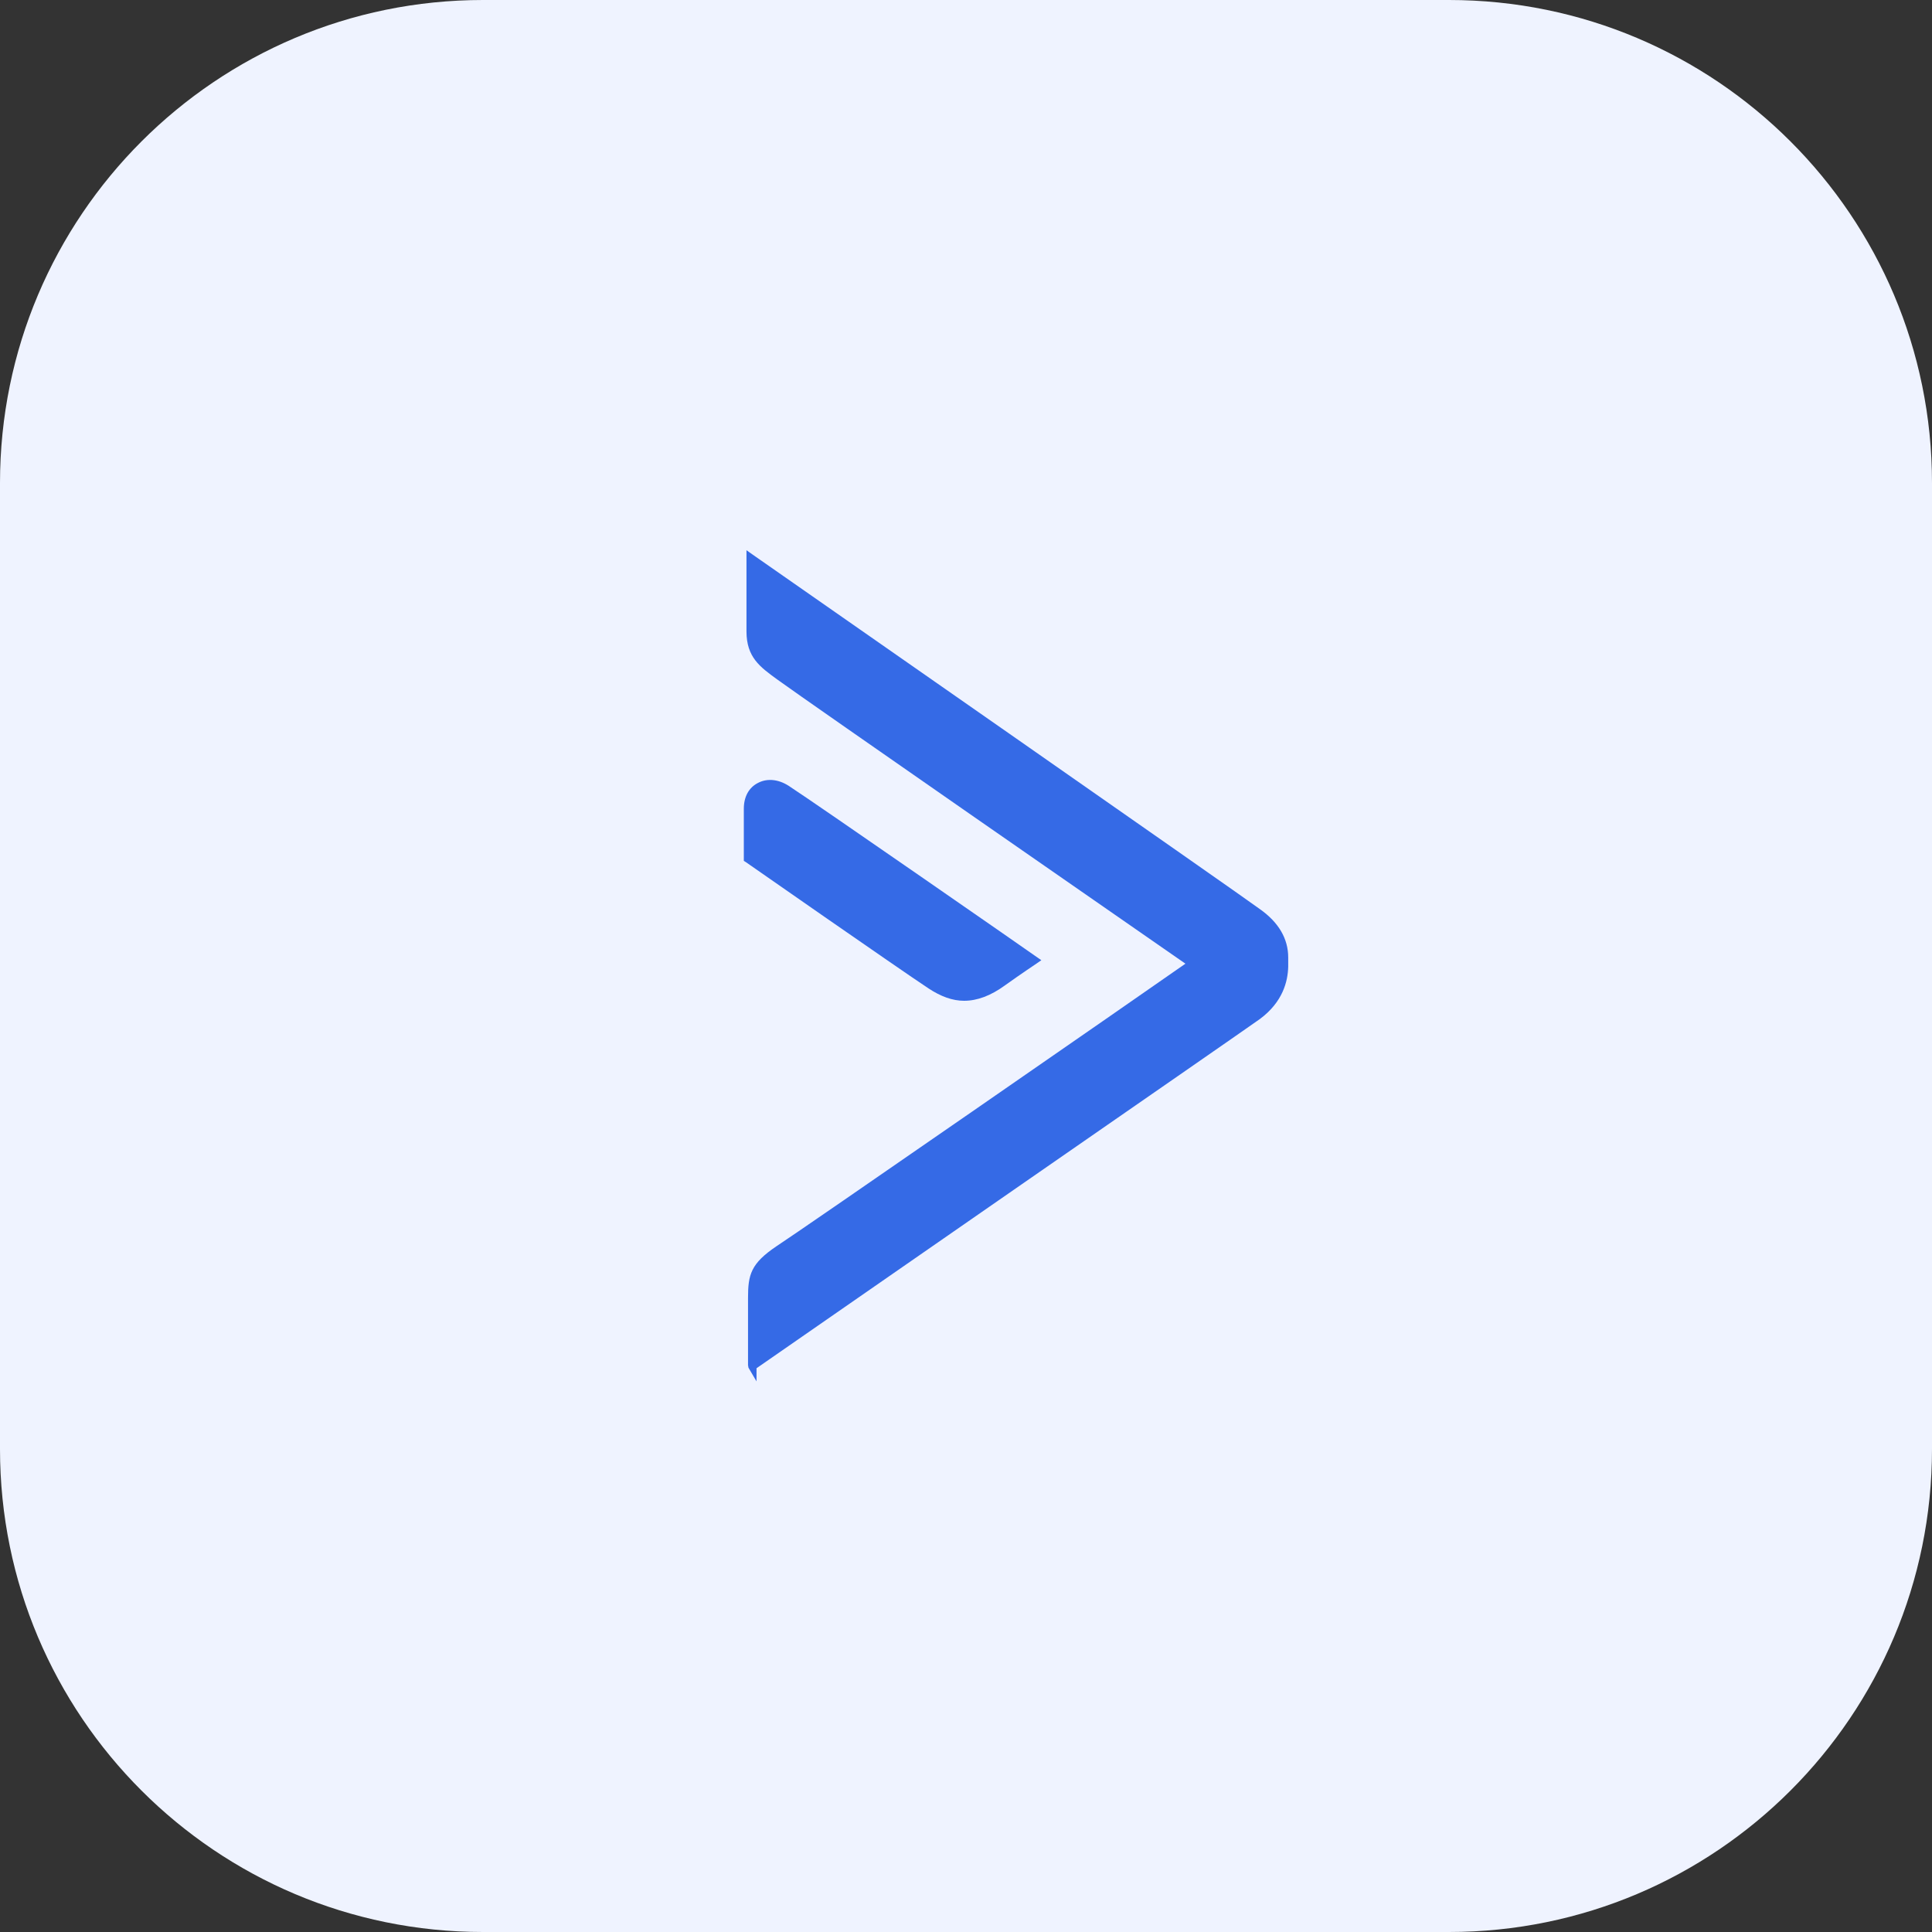 <svg width="40" height="40" viewBox="0 0 40 40" fill="none" xmlns="http://www.w3.org/2000/svg">
<rect x="0" y="0" width="40" height="40" fill="#333333" stroke="none"/>
<g clip-path="url(#clip0_341_27076)">
<path d="M30 0H10C4.477 0 0 4.477 0 10V30C0 35.523 4.477 40 10 40H30C35.523 40 40 35.523 40 30V10C40 4.477 35.523 0 30 0Z" fill="#EFF3FF"/>
<path fill-rule="evenodd" clip-rule="evenodd" d="M26.087 18.824C26.471 19.096 26.671 19.432 26.671 19.824V20.016C26.663 20.32 26.559 20.744 26.087 21.096C25.863 21.256 23.543 22.864 21.095 24.56C18.695 26.224 15.999 28.096 15.663 28.328V28.6L15.503 28.328C15.495 28.312 15.487 28.304 15.495 28.28H15.487V26.872C15.487 26.392 15.543 26.16 16.079 25.8C16.527 25.512 23.607 20.608 24.543 19.952C23.607 19.304 16.623 14.456 16.143 14.104L16.087 14.064C15.735 13.808 15.455 13.608 15.455 13.072V11.392L15.591 11.488C16.015 11.784 25.815 18.616 26.087 18.824Z" fill="#356AE6"/>
<path fill-rule="evenodd" clip-rule="evenodd" d="M19.96 20.72C19.72 20.72 19.48 20.632 19.224 20.464C18.608 20.056 15.472 17.872 15.44 17.848L15.4 17.824V16.744C15.4 16.496 15.504 16.304 15.696 16.208C15.896 16.104 16.144 16.136 16.368 16.296C16.84 16.6 21.416 19.776 21.456 19.808L21.56 19.88L21.456 19.952C21.456 19.952 21.144 20.16 20.808 20.4C20.512 20.616 20.232 20.72 19.96 20.72Z" fill="#356AE6"/>
</g>
<defs>
<clipPath id="clip0_341_27076">
<rect width="40" height="40" fill="white"/>
</clipPath>
</defs>
</svg>
